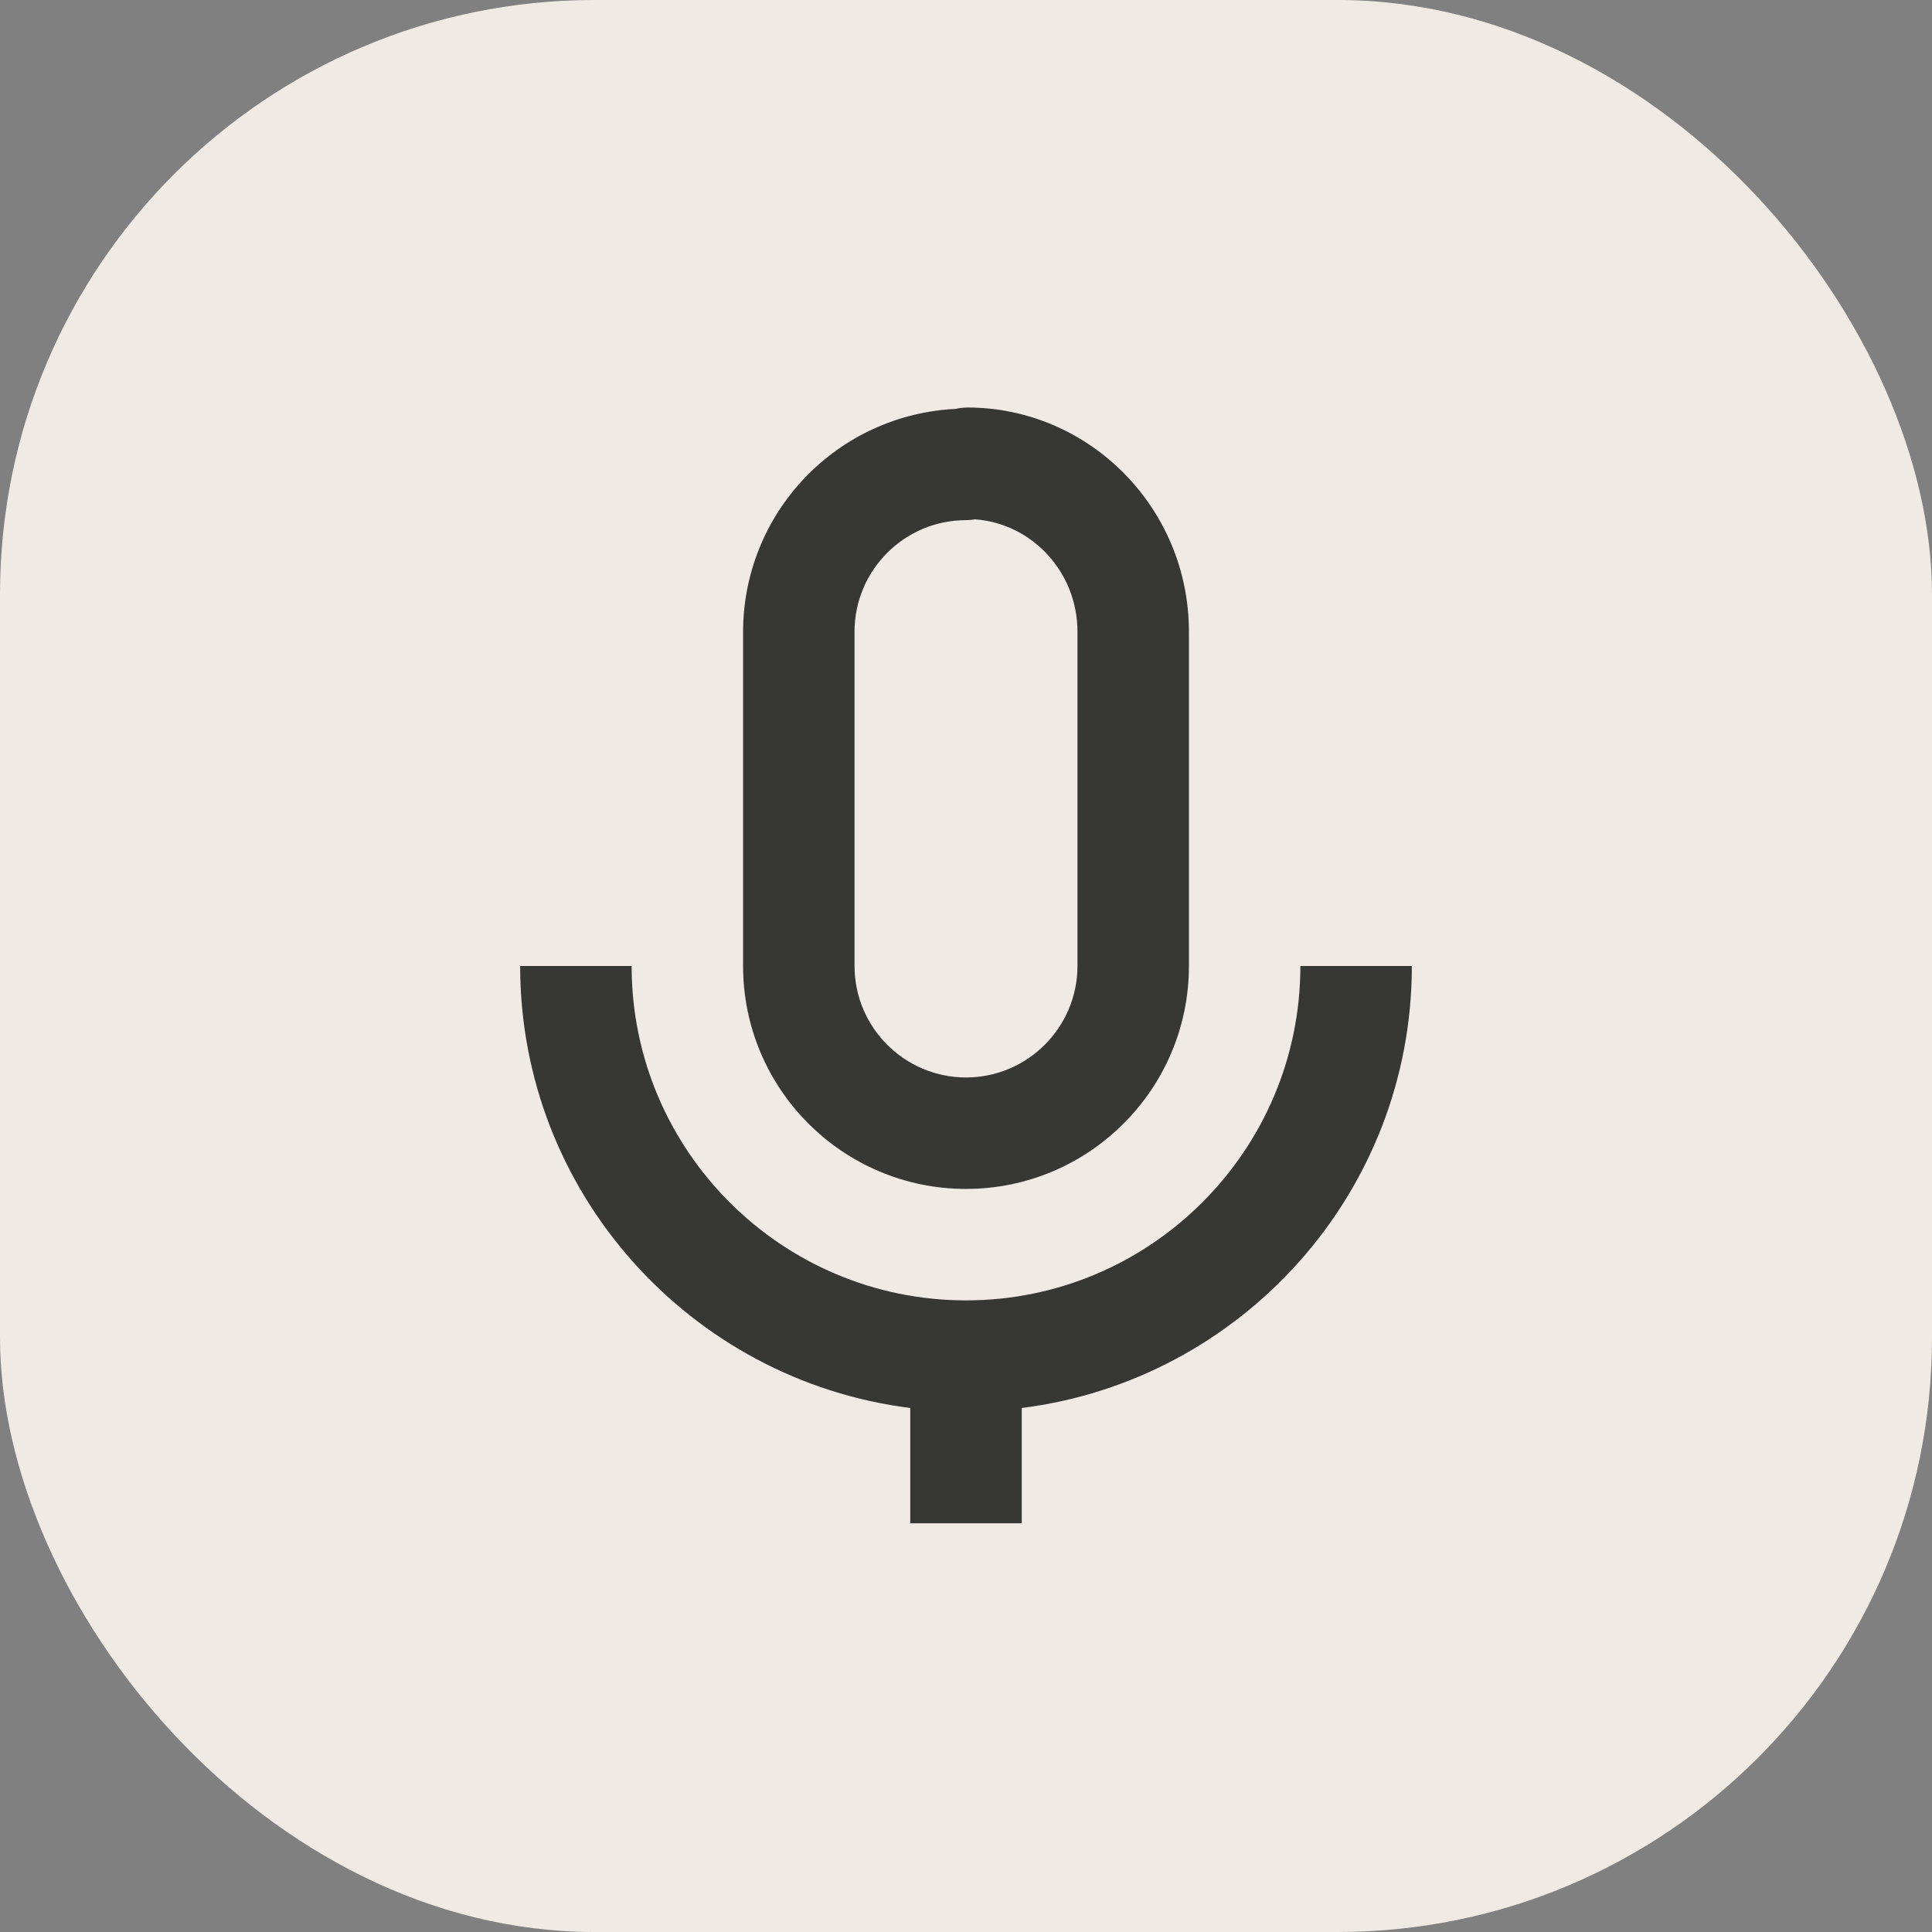 <svg width="26" height="26" viewBox="0 0 26 26" fill="none" xmlns="http://www.w3.org/2000/svg">
<rect x="0" y="0" width="26" height="26" fill="#808080" stroke="none"/>
<rect width="26" height="26" rx="8" fill="#F0EAE4"/>
<path d="M16 13V8.5C16 6.837 14.661 5.484 13.016 5.484C12.963 5.485 12.91 5.491 12.859 5.503C12.089 5.54 11.363 5.872 10.831 6.43C10.298 6.988 10.001 7.729 10 8.5V13C10 14.655 11.345 16 13 16C14.655 16 16 14.655 16 13ZM11.5 13V8.5C11.5 7.673 12.173 7 13 7C13.041 7 13.082 6.996 13.122 6.989C13.891 7.045 14.5 7.701 14.5 8.5V13C14.5 13.827 13.827 14.5 13 14.5C12.173 14.5 11.5 13.827 11.5 13Z" fill="#373734"/>
<path d="M8.5 13H7C7 16.054 9.296 18.577 12.25 18.948V20.5H13.75V18.948C16.704 18.577 19 16.055 19 13H17.5C17.5 15.482 15.482 17.5 13 17.5C10.518 17.5 8.5 15.482 8.5 13Z" fill="#373734"/>
</svg>

